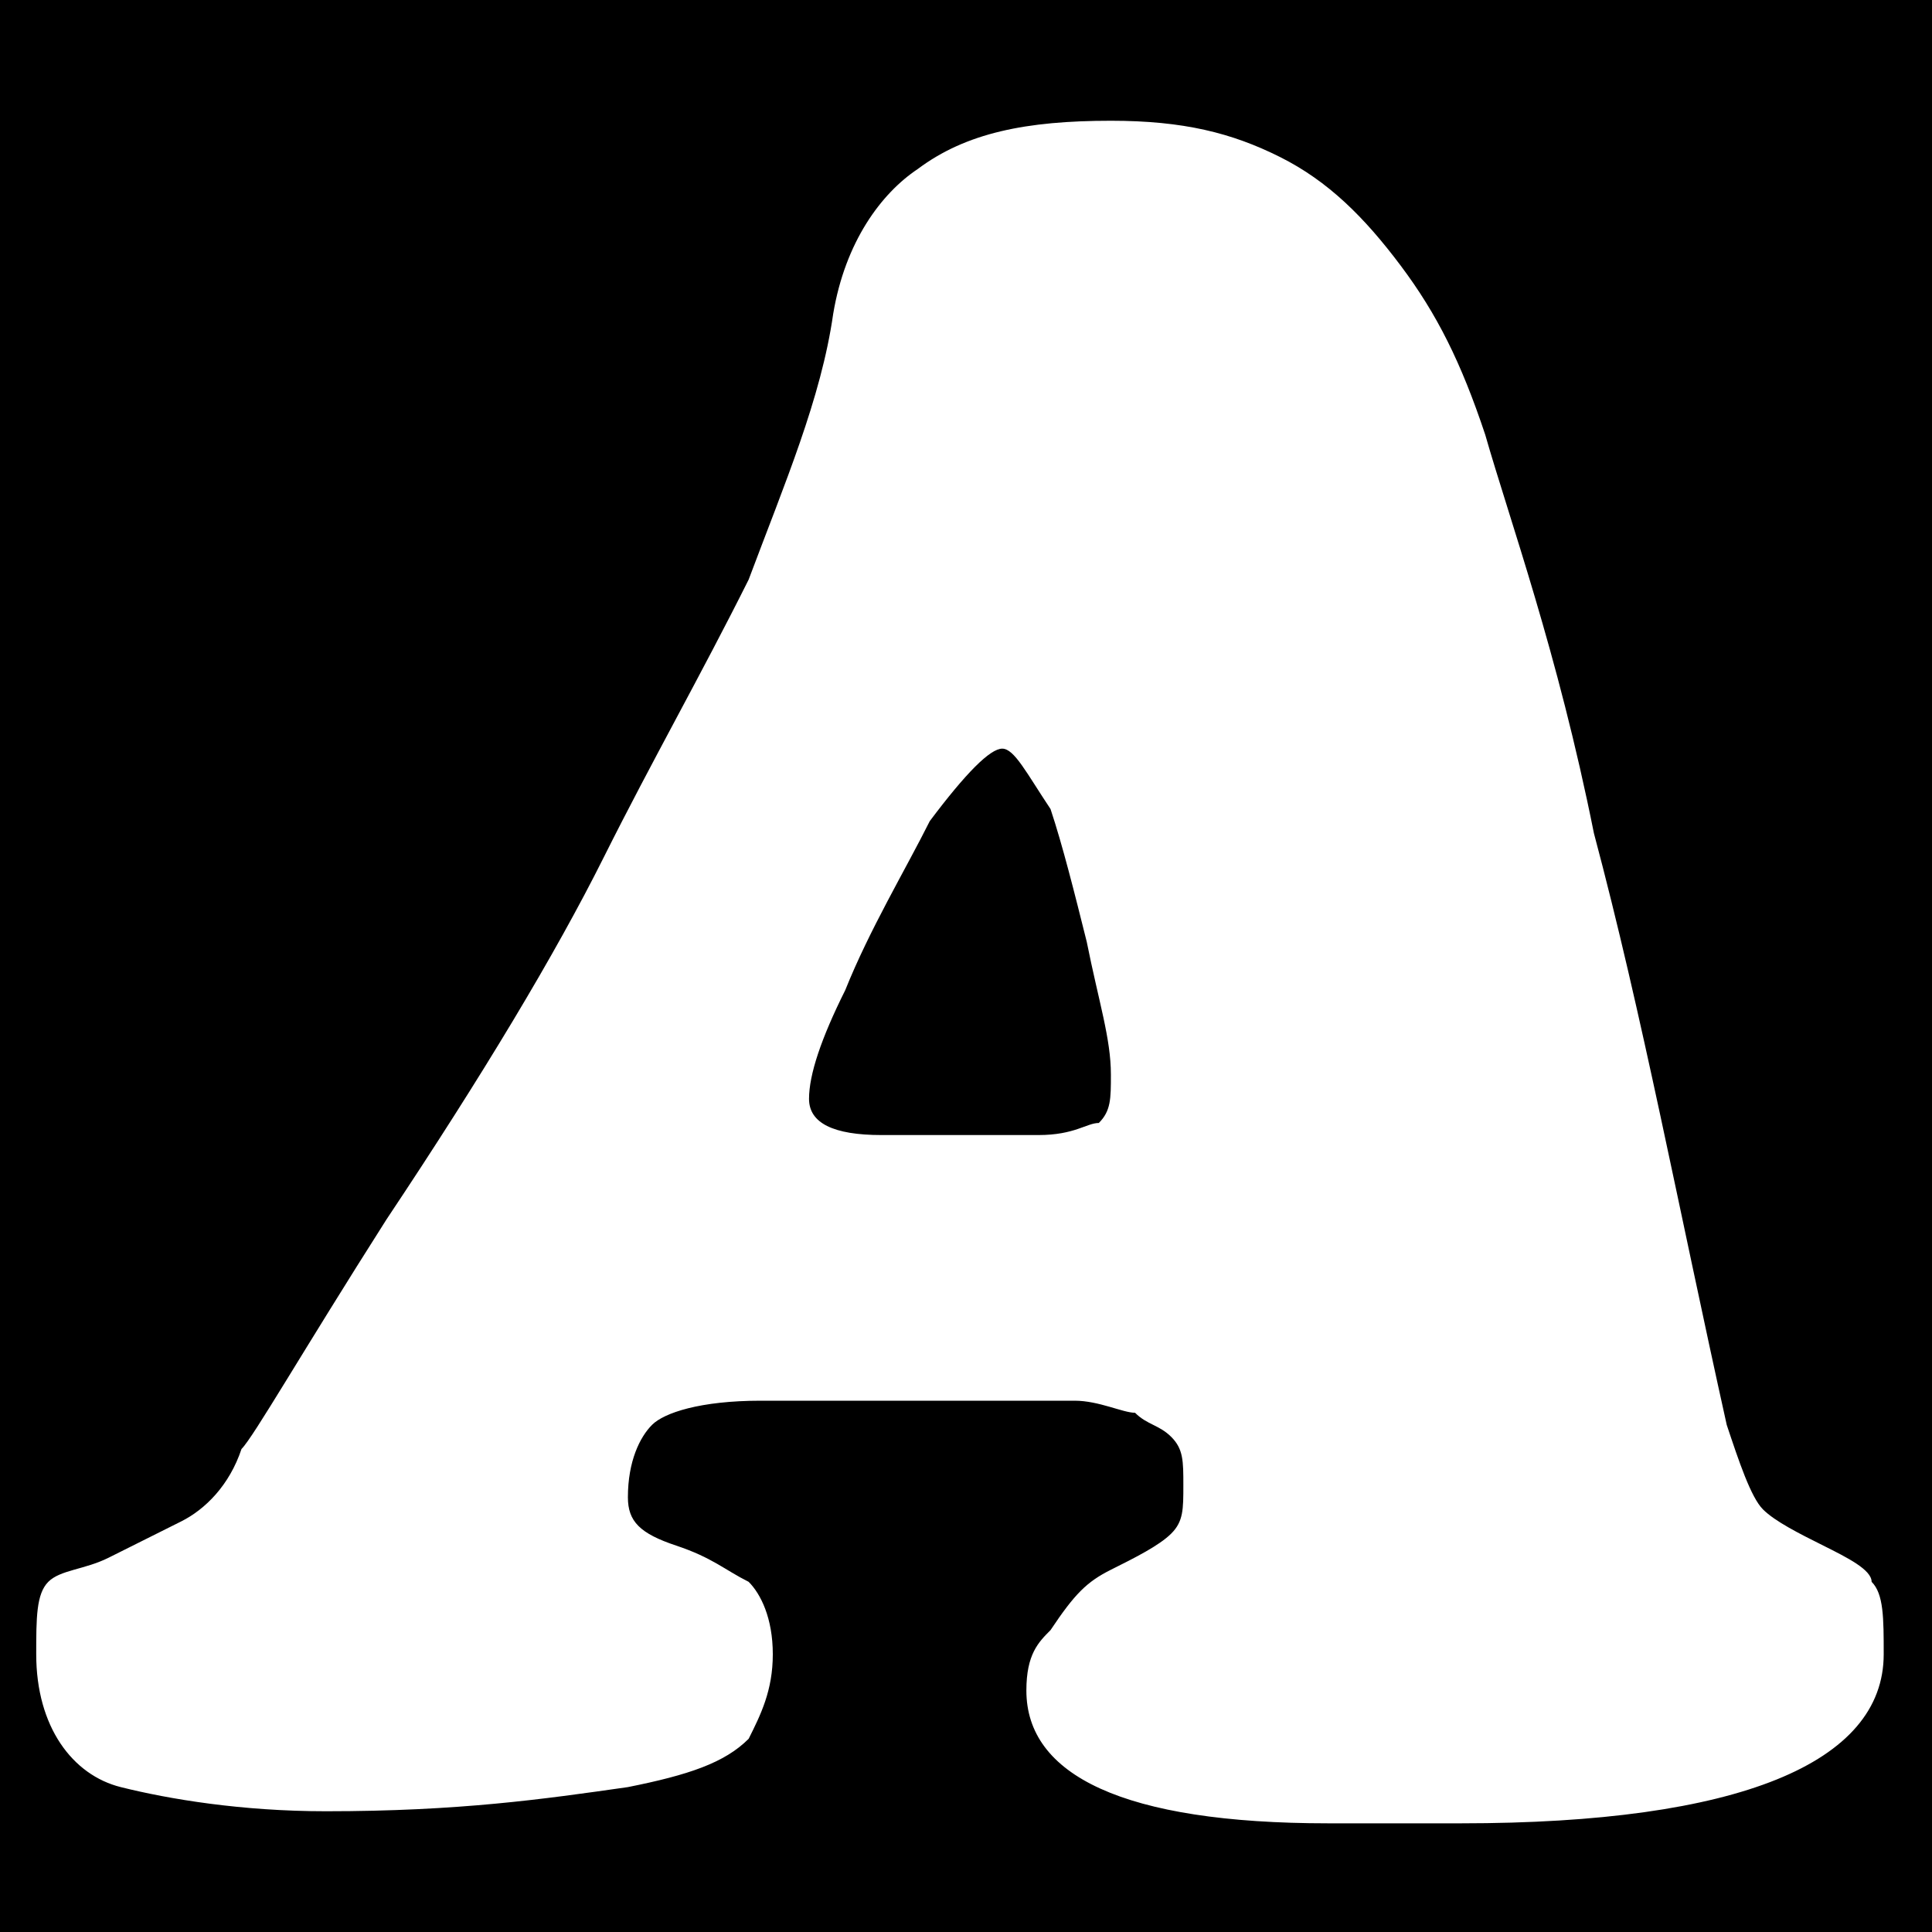 <?xml version="1.0" encoding="utf-8"?>
<!-- Generator: Adobe Illustrator 28.1.0, SVG Export Plug-In . SVG Version: 6.00 Build 0)  -->
<svg version="1.1" id="Layer_1" xmlns="http://www.w3.org/2000/svg" xmlns:xlink="http://www.w3.org/1999/xlink" x="0px" y="0px"
	 viewBox="0 0 16 16" enable-background="new 0 0 16 16" xml:space="preserve">
<rect fill-rule="evenodd" clip-rule="evenodd" width="16" height="16"/>
<g>
	<path fill-rule="evenodd" clip-rule="evenodd" fill="#FFFFFF" d="M8.6,9.4L8.6,9.4c0.3,0,0.4-0.1,0.5-0.1c0.1-0.1,0.1-0.2,0.1-0.4
		c0-0.3-0.1-0.6-0.2-1.1C8.9,7.4,8.8,7,8.7,6.7C8.5,6.4,8.4,6.2,8.3,6.2c-0.1,0-0.3,0.2-0.6,0.6C7.5,7.2,7.2,7.7,7,8.2
		C6.8,8.6,6.7,8.9,6.7,9.1c0,0.2,0.2,0.3,0.6,0.3H8.6z M6.3,11.6c-0.5,0-0.8,0.1-0.9,0.2c-0.1,0.1-0.2,0.3-0.2,0.6
		c0,0.2,0.1,0.3,0.4,0.4c0.3,0.1,0.4,0.2,0.6,0.3c0.1,0.1,0.2,0.3,0.2,0.6c0,0.3-0.1,0.5-0.2,0.7c-0.2,0.2-0.5,0.3-1,0.4
		C4.5,14.9,3.8,15,2.7,15C2,15,1.4,14.9,1,14.8c-0.4-0.1-0.7-0.5-0.7-1.1c0-0.3,0-0.5,0.1-0.6C0.5,13,0.7,13,0.9,12.9
		c0.2-0.1,0.4-0.2,0.6-0.3c0.2-0.1,0.4-0.3,0.5-0.6c0.1-0.1,0.5-0.8,1.2-1.9C4,8.9,4.6,7.9,5,7.1c0.4-0.8,0.8-1.5,1.2-2.3
		C6.5,4,6.8,3.3,6.9,2.6c0.1-0.6,0.4-1,0.7-1.2C8,1.1,8.5,1,9.2,1c0.6,0,1,0.1,1.4,0.3c0.4,0.2,0.7,0.5,1,0.9
		c0.3,0.4,0.5,0.8,0.7,1.4c0.2,0.7,0.6,1.8,0.9,3.3c0.4,1.5,0.7,3.1,1.1,4.9c0.1,0.3,0.2,0.6,0.3,0.7c0.1,0.1,0.3,0.2,0.5,0.3
		c0.2,0.1,0.4,0.2,0.4,0.3c0.1,0.1,0.1,0.3,0.1,0.6c0,0.9-1.2,1.4-3.5,1.4h-0.6h-0.5c-1.7,0-2.5-0.4-2.5-1.1c0-0.3,0.1-0.4,0.2-0.5
		C8.9,13.2,9,13.1,9.2,13c0.2-0.1,0.4-0.2,0.5-0.3c0.1-0.1,0.1-0.2,0.1-0.4c0-0.2,0-0.3-0.1-0.4c-0.1-0.1-0.2-0.1-0.3-0.2
		c-0.1,0-0.3-0.1-0.5-0.1H6.3z"/>
</g>
</svg>